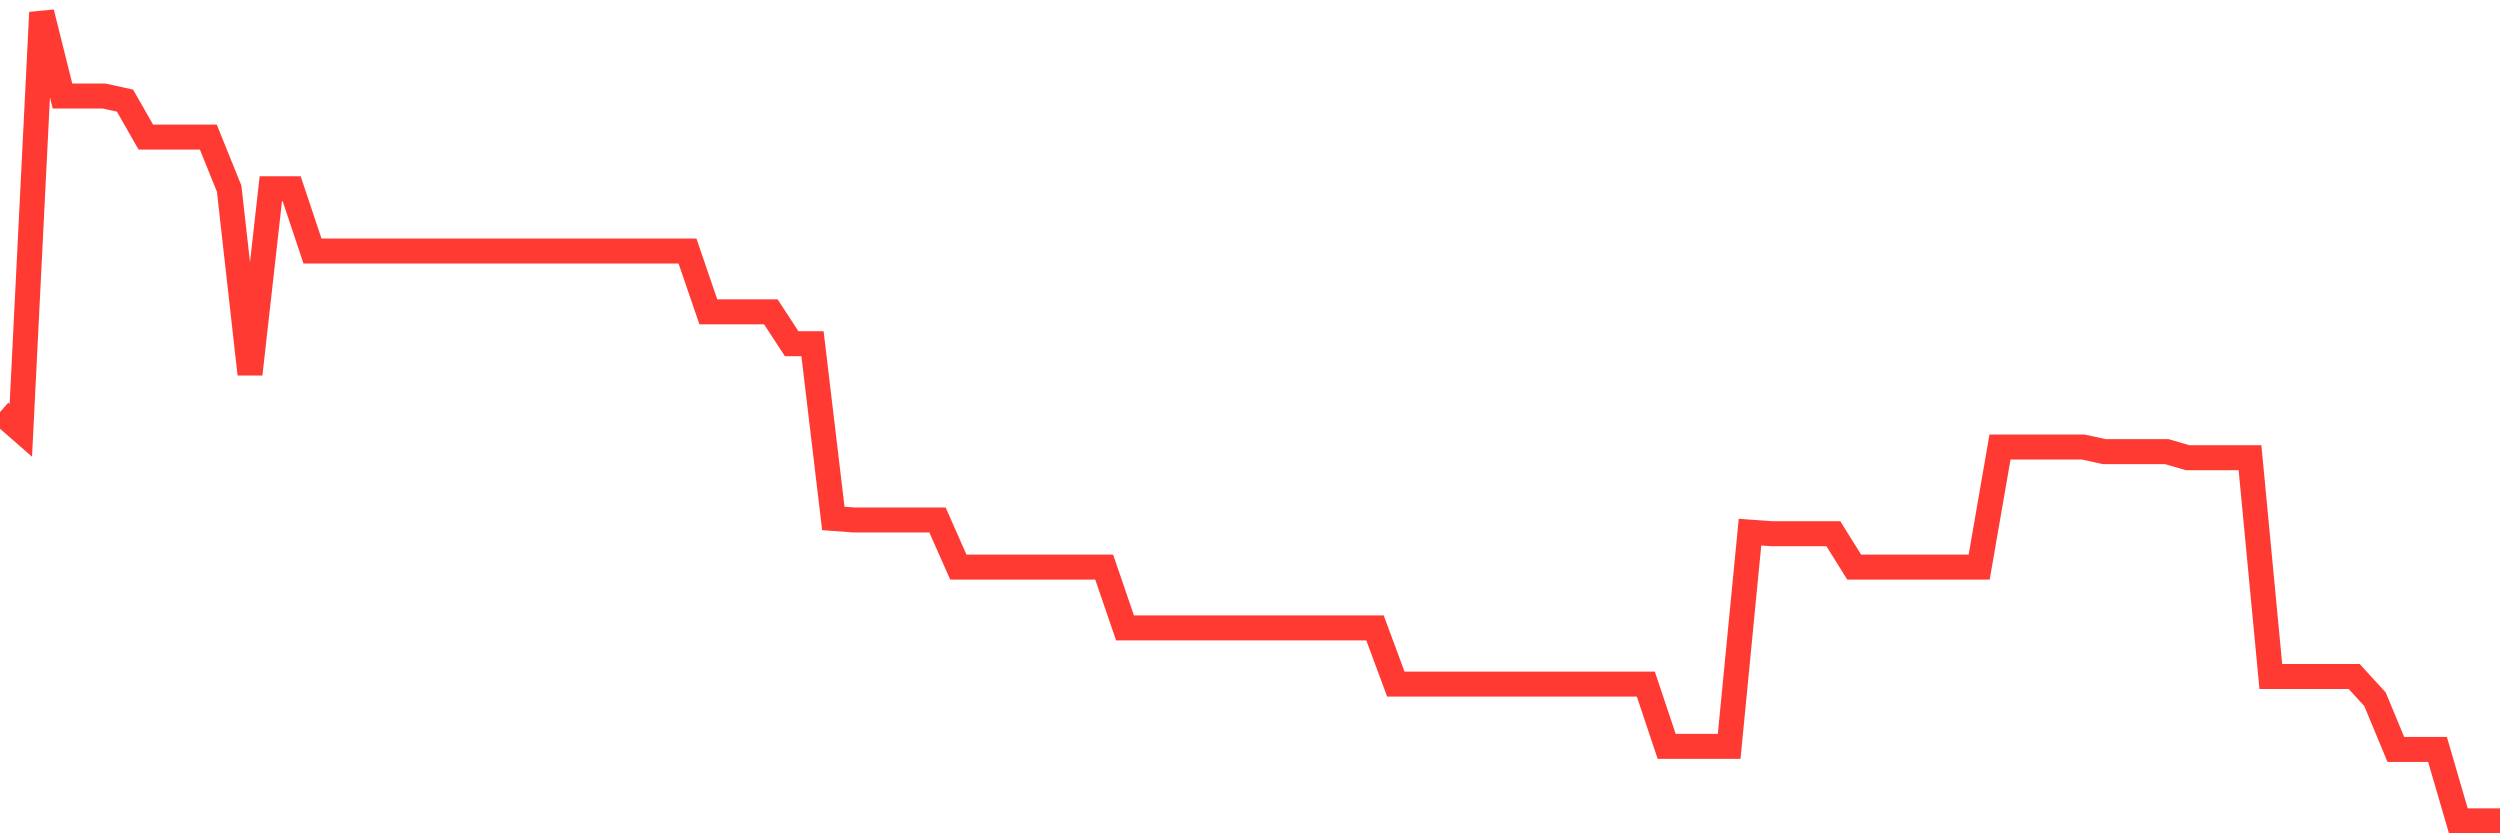 <svg
  xmlns="http://www.w3.org/2000/svg"
  xmlns:xlink="http://www.w3.org/1999/xlink"
  width="120"
  height="40"
  viewBox="0 0 120 40"
  preserveAspectRatio="none"
>
  <polyline
    points="0,19.781 1,20.656 2,0.6 3,4.611 4,4.611 5,4.611 6,4.83 7,6.58 8,6.58 9,6.58 10,6.58 11,9.06 12,17.958 13,9.06 14,9.06 15,12.05 16,12.05 17,12.05 18,12.05 19,12.05 20,12.05 21,12.05 22,12.05 23,12.05 24,12.05 25,12.05 26,12.05 27,12.05 28,12.05 29,12.05 30,12.05 31,12.05 32,12.05 33,12.05 34,14.968 35,14.968 36,14.968 37,14.968 38,16.499 39,16.499 40,24.886 41,24.959 42,24.959 43,24.959 44,24.959 45,24.959 46,27.22 47,27.22 48,27.22 49,27.22 50,27.22 51,27.22 52,27.22 53,27.22 54,30.138 55,30.138 56,30.138 57,30.138 58,30.138 59,30.138 60,30.138 61,30.138 62,30.138 63,30.138 64,30.138 65,30.138 66,30.138 67,32.836 68,32.836 69,32.836 70,32.836 71,32.836 72,32.836 73,32.836 74,32.836 75,32.836 76,32.836 77,32.836 78,32.836 79,32.836 80,35.826 81,35.826 82,35.826 83,35.826 84,25.543 85,25.616 86,25.616 87,25.616 88,25.616 89,27.22 90,27.22 91,27.22 92,27.22 93,27.22 94,27.22 95,27.22 96,21.459 97,21.459 98,21.459 99,21.459 100,21.459 101,21.677 102,21.677 103,21.677 104,21.677 105,21.969 106,21.969 107,21.969 108,21.969 109,32.471 110,32.471 111,32.471 112,32.471 113,32.471 114,33.565 115,35.972 116,35.972 117,35.972 118,39.4 119,39.4 120,39.4"
    fill="none"
    stroke="#ff3a33"
    stroke-width="1.2"
  >
  </polyline>
</svg>